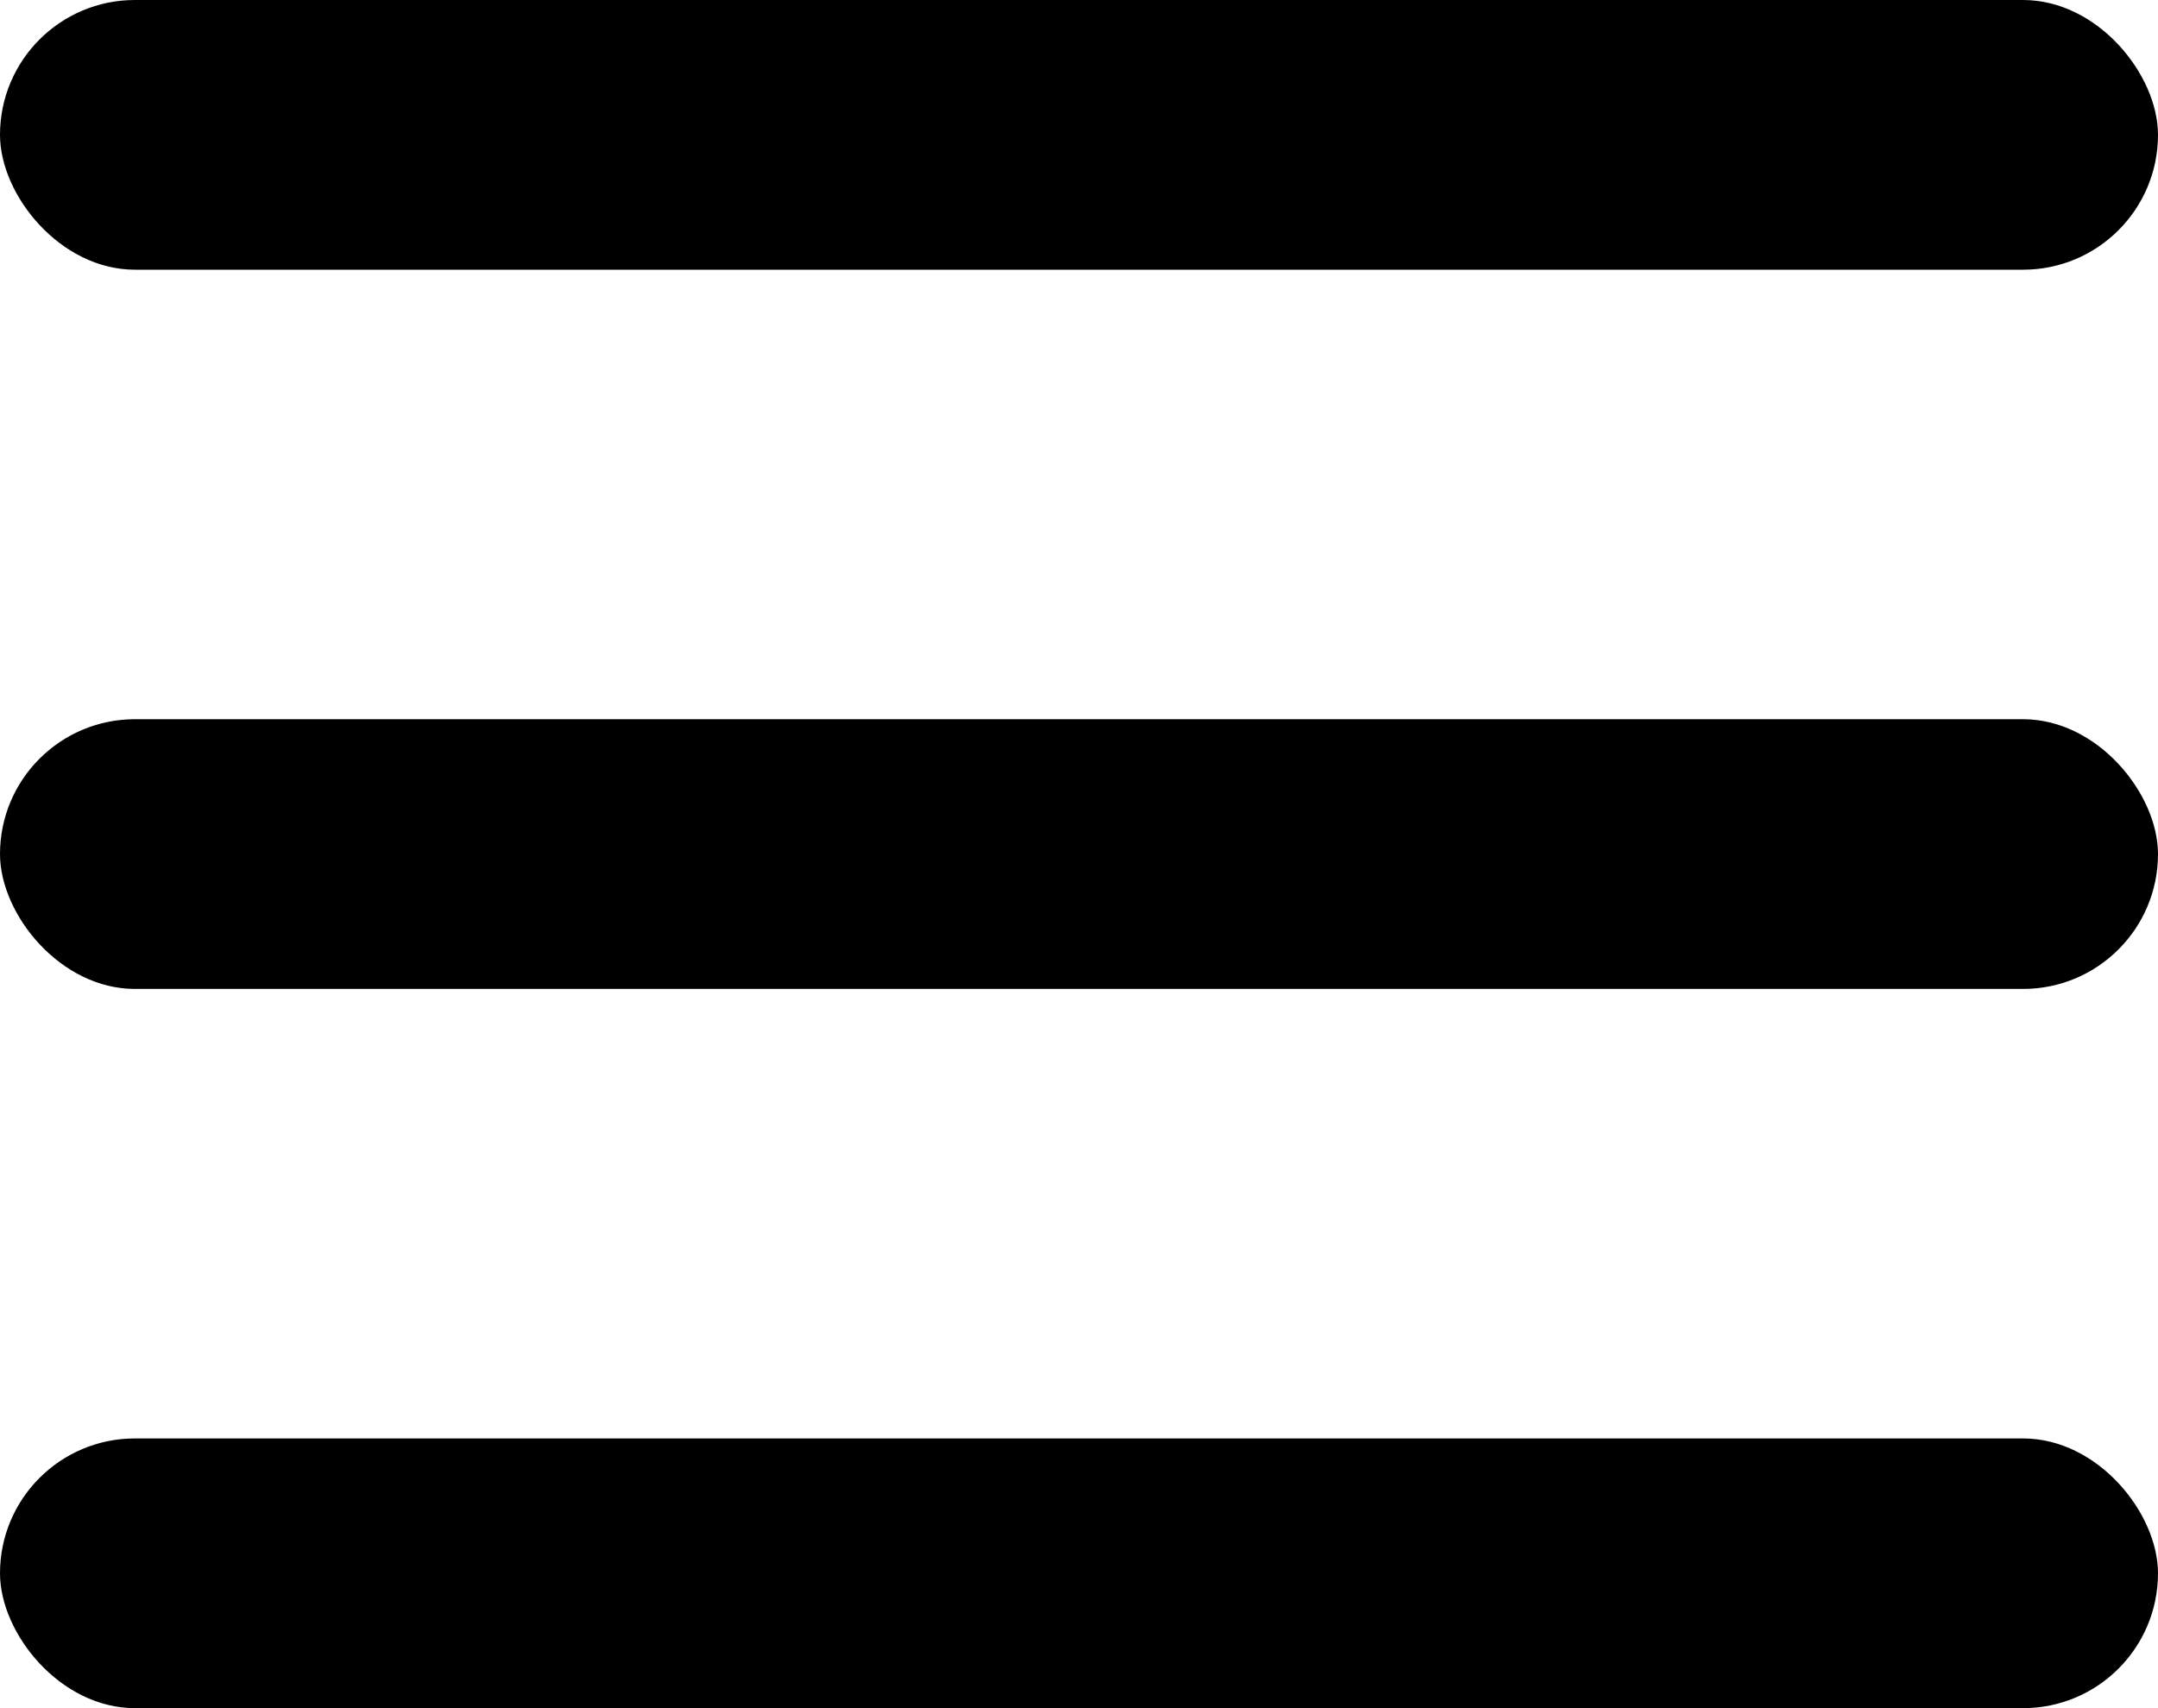 <svg xmlns="http://www.w3.org/2000/svg" width="24" height="19" viewBox="0 0 24 19">
  <g id="burguer" transform="translate(-15 -17)">
    <rect id="Retângulo_24" data-name="Retângulo 24" width="24" height="3" rx="1.5" transform="translate(15 17)"/>
    <rect id="Retângulo_25" data-name="Retângulo 25" width="24" height="3" rx="1.5" transform="translate(15 25)"/>
    <rect id="Retângulo_26" data-name="Retângulo 26" width="24" height="3" rx="1.5" transform="translate(15 33)"/>
  </g>
</svg>
